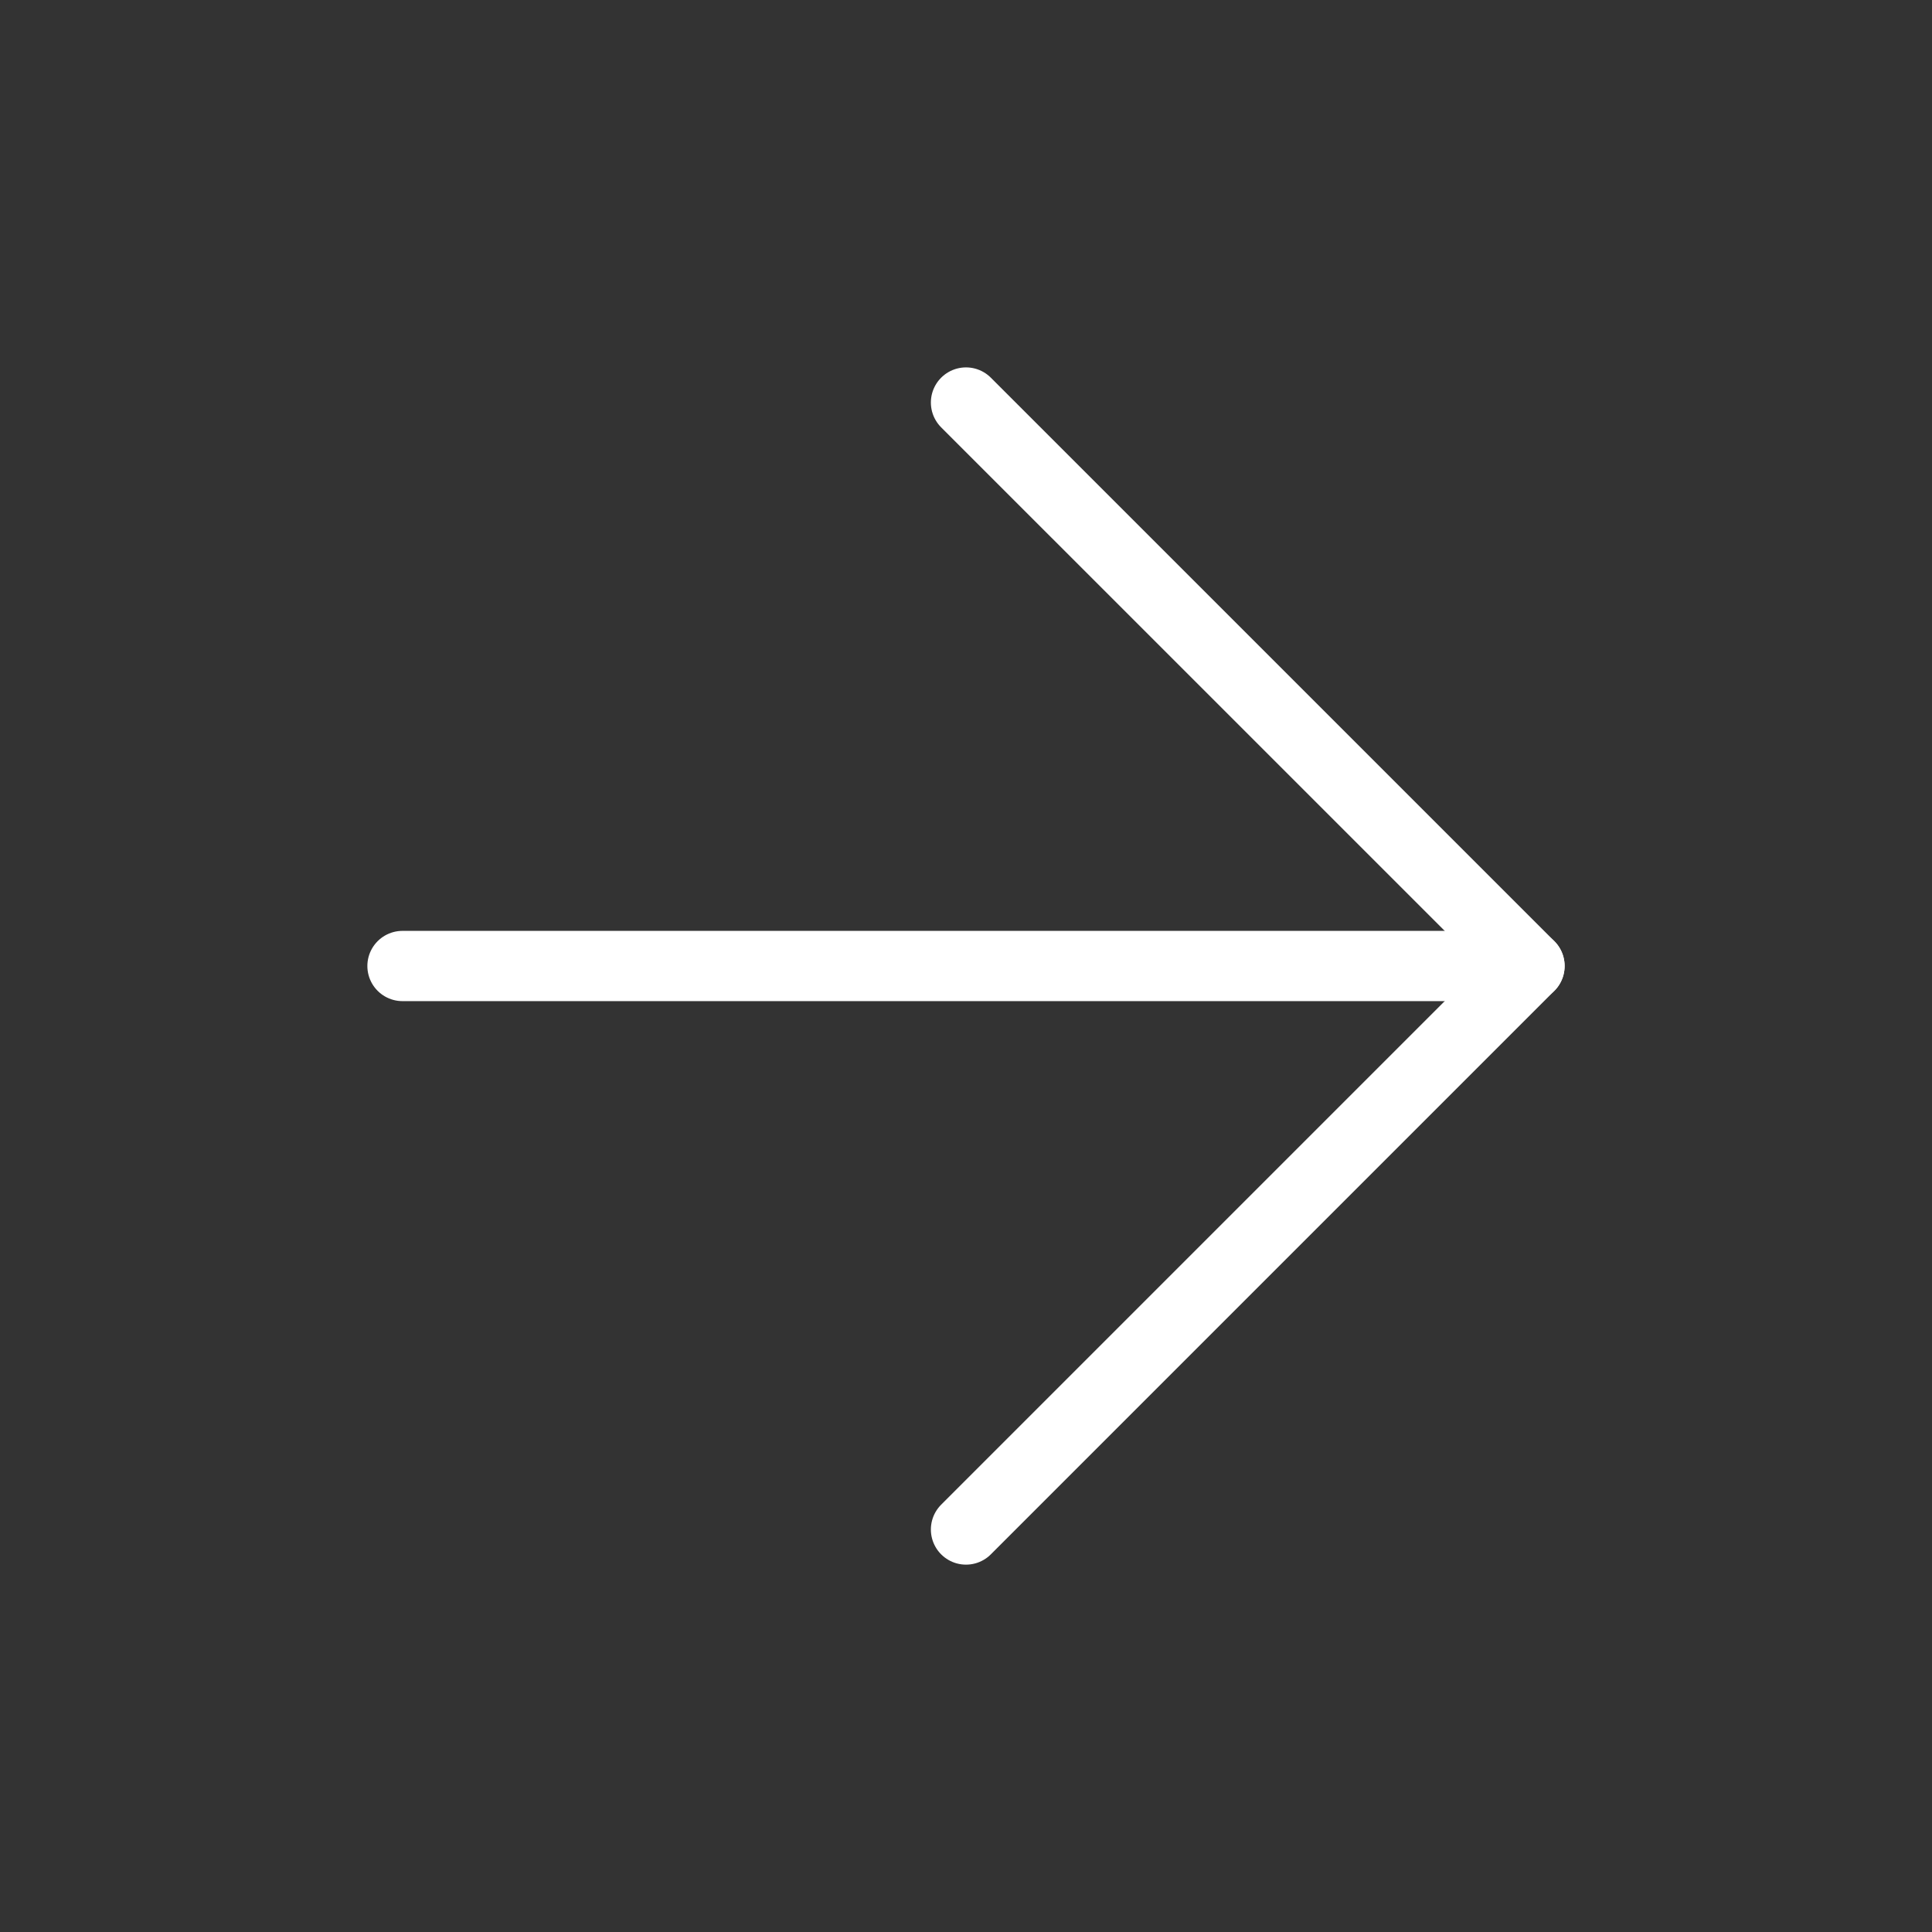 <?xml version="1.0" encoding="UTF-8"?>
<svg xmlns="http://www.w3.org/2000/svg" width="55" height="55" viewBox="0 0 55 55" fill="none">
  <rect x="0" y="0" width="55" height="55" fill="#333333" stroke="none"/>
  <path d="M11.458 27.5H43.541" stroke="white" stroke-width="2" stroke-linecap="round" stroke-linejoin="round"></path>
  <path d="M27.5 11.459L43.542 27.5L27.5 43.542" stroke="white" stroke-width="2" stroke-linecap="round" stroke-linejoin="round"></path>
</svg>
